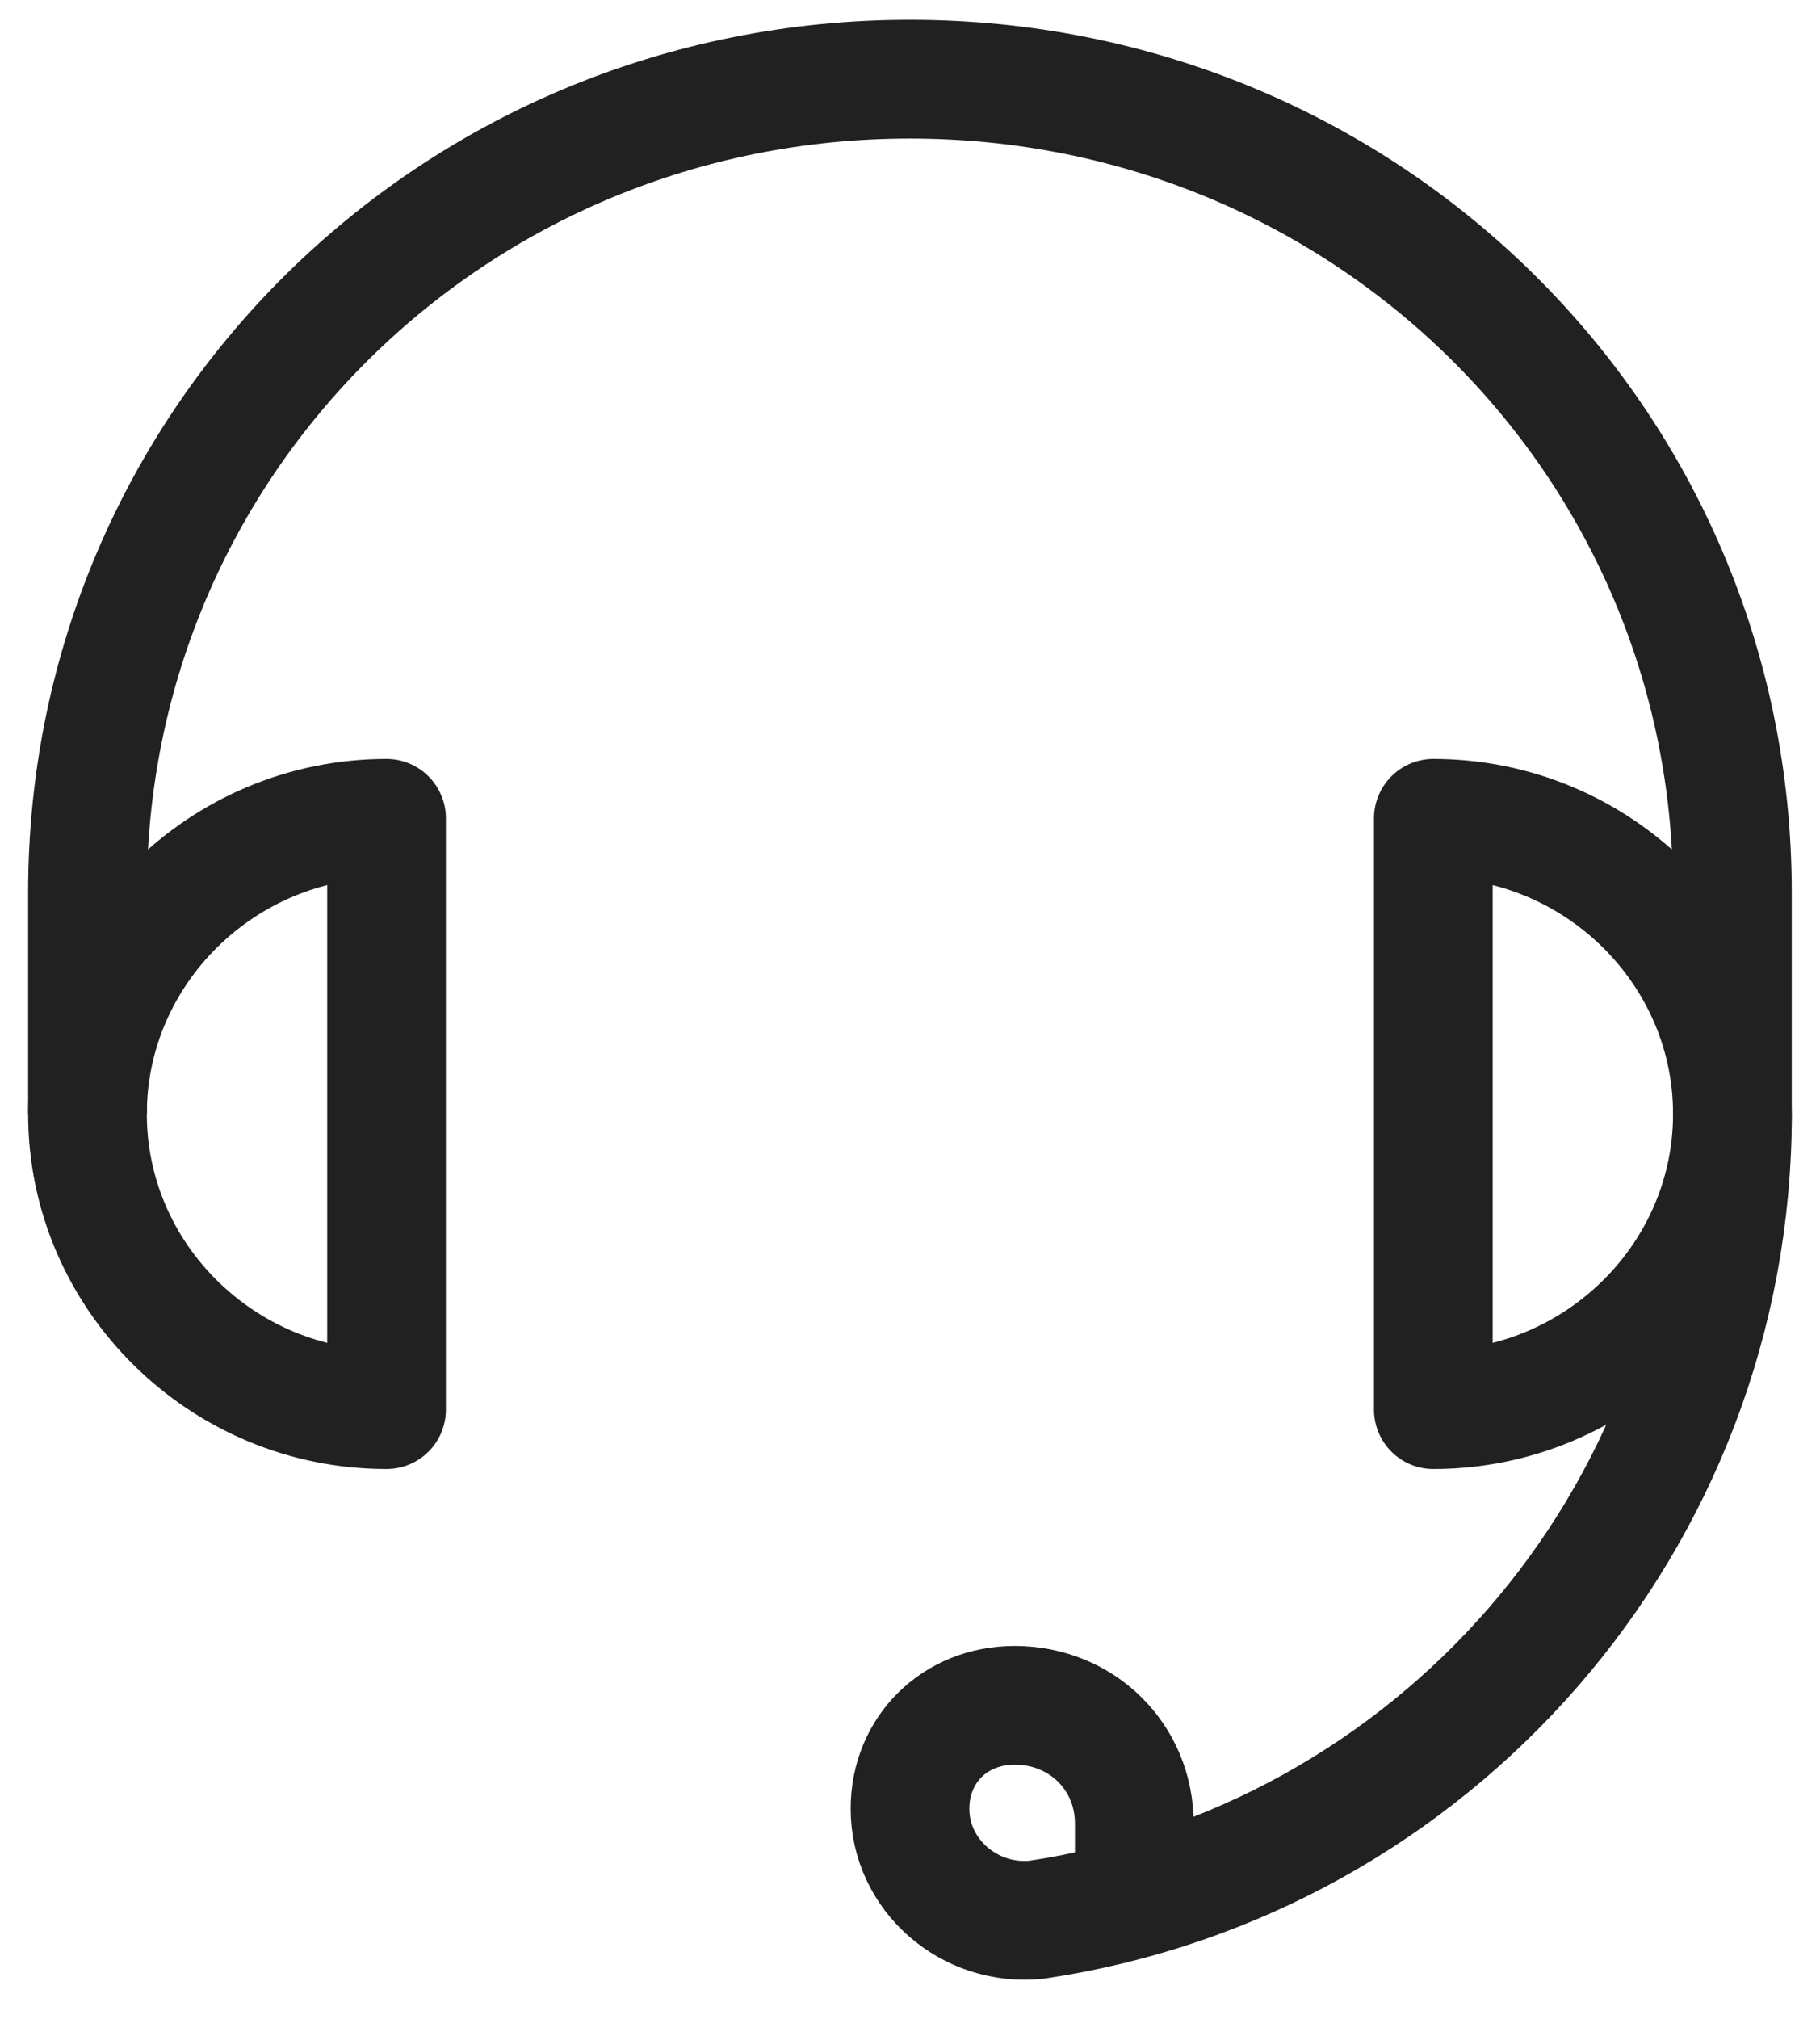 <svg width="46" height="51" viewBox="0 0 46 51" fill="none" xmlns="http://www.w3.org/2000/svg">
<path d="M2.211 28.142V22.54C2.211 11.149 11.471 2 22.999 2C34.526 2 43.786 11.149 43.786 22.54V28.142" stroke="#212121" stroke-width="3" stroke-miterlimit="10" stroke-linejoin="round"/>
<path d="M43.788 28.142C43.788 38.411 36.228 47.001 26.213 48.495C24.512 48.681 23 47.374 23 45.694C23 44.2 24.134 43.08 25.646 43.08C27.346 43.08 28.669 44.387 28.669 46.067V46.814" stroke="#212121" stroke-width="3" stroke-miterlimit="10" stroke-linejoin="round"/>
<path d="M9.77 20.673C5.613 20.673 2.211 24.034 2.211 28.142C2.211 32.249 5.613 35.611 9.77 35.611V20.673Z" stroke="#212121" stroke-width="3" stroke-miterlimit="10" stroke-linejoin="round"/>
<path d="M36.227 35.611C40.384 35.611 43.786 32.25 43.786 28.142C43.786 24.034 40.384 20.673 36.227 20.673V35.611Z" stroke="#212121" stroke-width="3" stroke-miterlimit="10" stroke-linejoin="round"/>
</svg>
